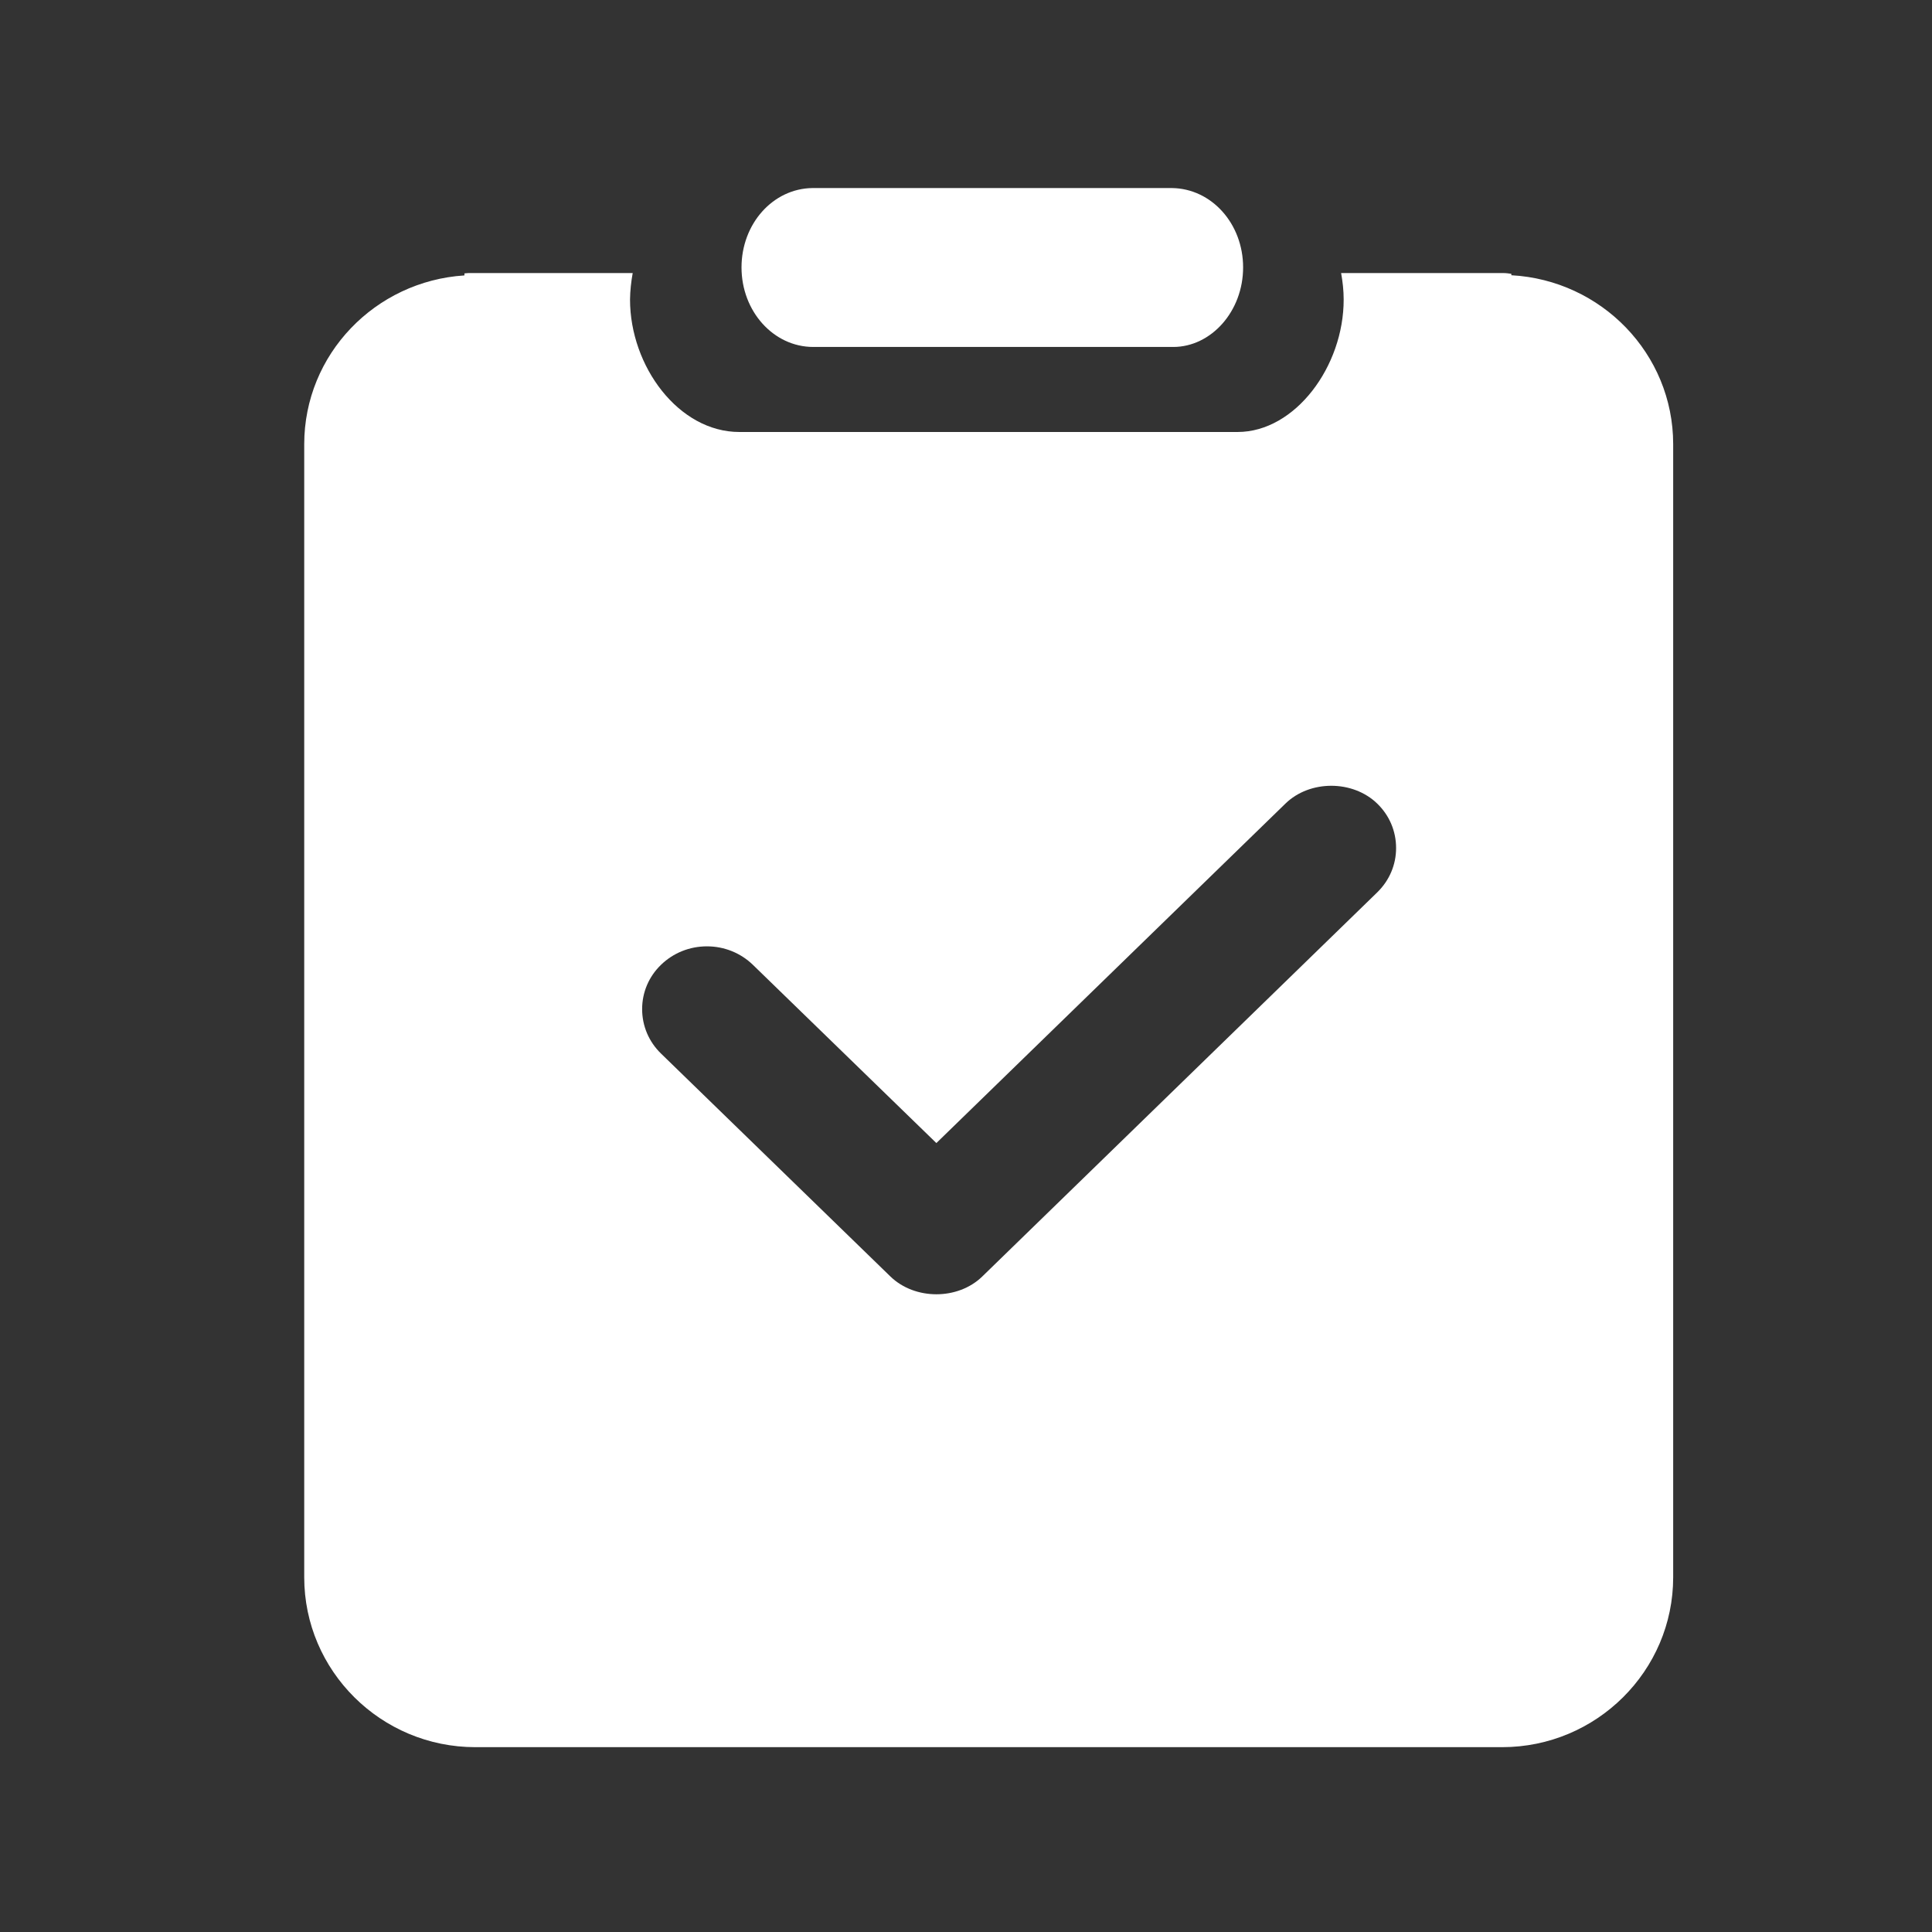 <?xml version="1.0" standalone="no"?><!DOCTYPE svg PUBLIC "-//W3C//DTD SVG 1.1//EN" "http://www.w3.org/Graphics/SVG/1.1/DTD/svg11.dtd"><svg t="1644552460160" class="icon" viewBox="0 0 1024 1024" version="1.1" xmlns="http://www.w3.org/2000/svg" p-id="34770" xmlns:xlink="http://www.w3.org/1999/xlink" width="32" height="32"><rect x="0" y="0" width="1024" height="1024" fill="#333333" stroke="none"/><defs><style type="text/css"></style></defs><path d="M801.079 145.887c0-0.245-0.062-0.52-0.062-0.763-1.35-0.183-2.701-0.396-4.205-0.396h-85.989c0.83 4.604 1.351 9.268 1.351 14.025 0.061 35.396-25.695 70.212-56.24 70.212H391.858c-32.173 0-57.93-34.817-57.93-70.212 0.062-4.695 0.584-9.42 1.413-14.025h-87.033c-0.767 0-1.381 0.153-2.149 0.183 0.031 0.336-0.03 0.701 0 1.068-47.276 3.017-84.914 41.798-84.914 89.48v600.513c0 49.633 40.677 90.06 90.686 90.06h544.204c50.01 0 90.686-40.427 90.686-90.06V235.46c0-47.988-38.067-86.952-85.743-89.573z m-71.13 327.1L520.61 676.58c-12.924 12.561-35.672 12.53-48.627 0.031l-121.63-118.2c-6.447-6.25-10.008-14.634-10.008-23.567 0-8.902 3.56-17.256 10.007-23.475 6.478-6.28 15.135-9.787 24.345-9.787 9.179 0 17.836 3.506 24.314 9.756l97.285 94.511L681.32 425.912c12.925-12.59 35.673-12.56 48.628 0 6.447 6.22 10.008 14.604 10.008 23.506 0.03 8.934-3.561 17.287-10.008 23.567zM620.715 99.658h-189.66c-0.148 0-0.293 0.01-0.442 0.012h190.545c-0.148-0.002-0.295-0.012-0.443-0.012z" p-id="34771" fill="#ffffff"></path><path d="M621.158 99.671H430.613c-20.944 0.261-37.594 18.931-37.594 42.061 0 23.262 16.946 42.164 38.036 42.164H621.82c20.077 0 37.054-18.84 37.054-42.164 0-23.13-16.68-41.8-37.716-42.061z" p-id="34772" fill="#ffffff"></path></svg>